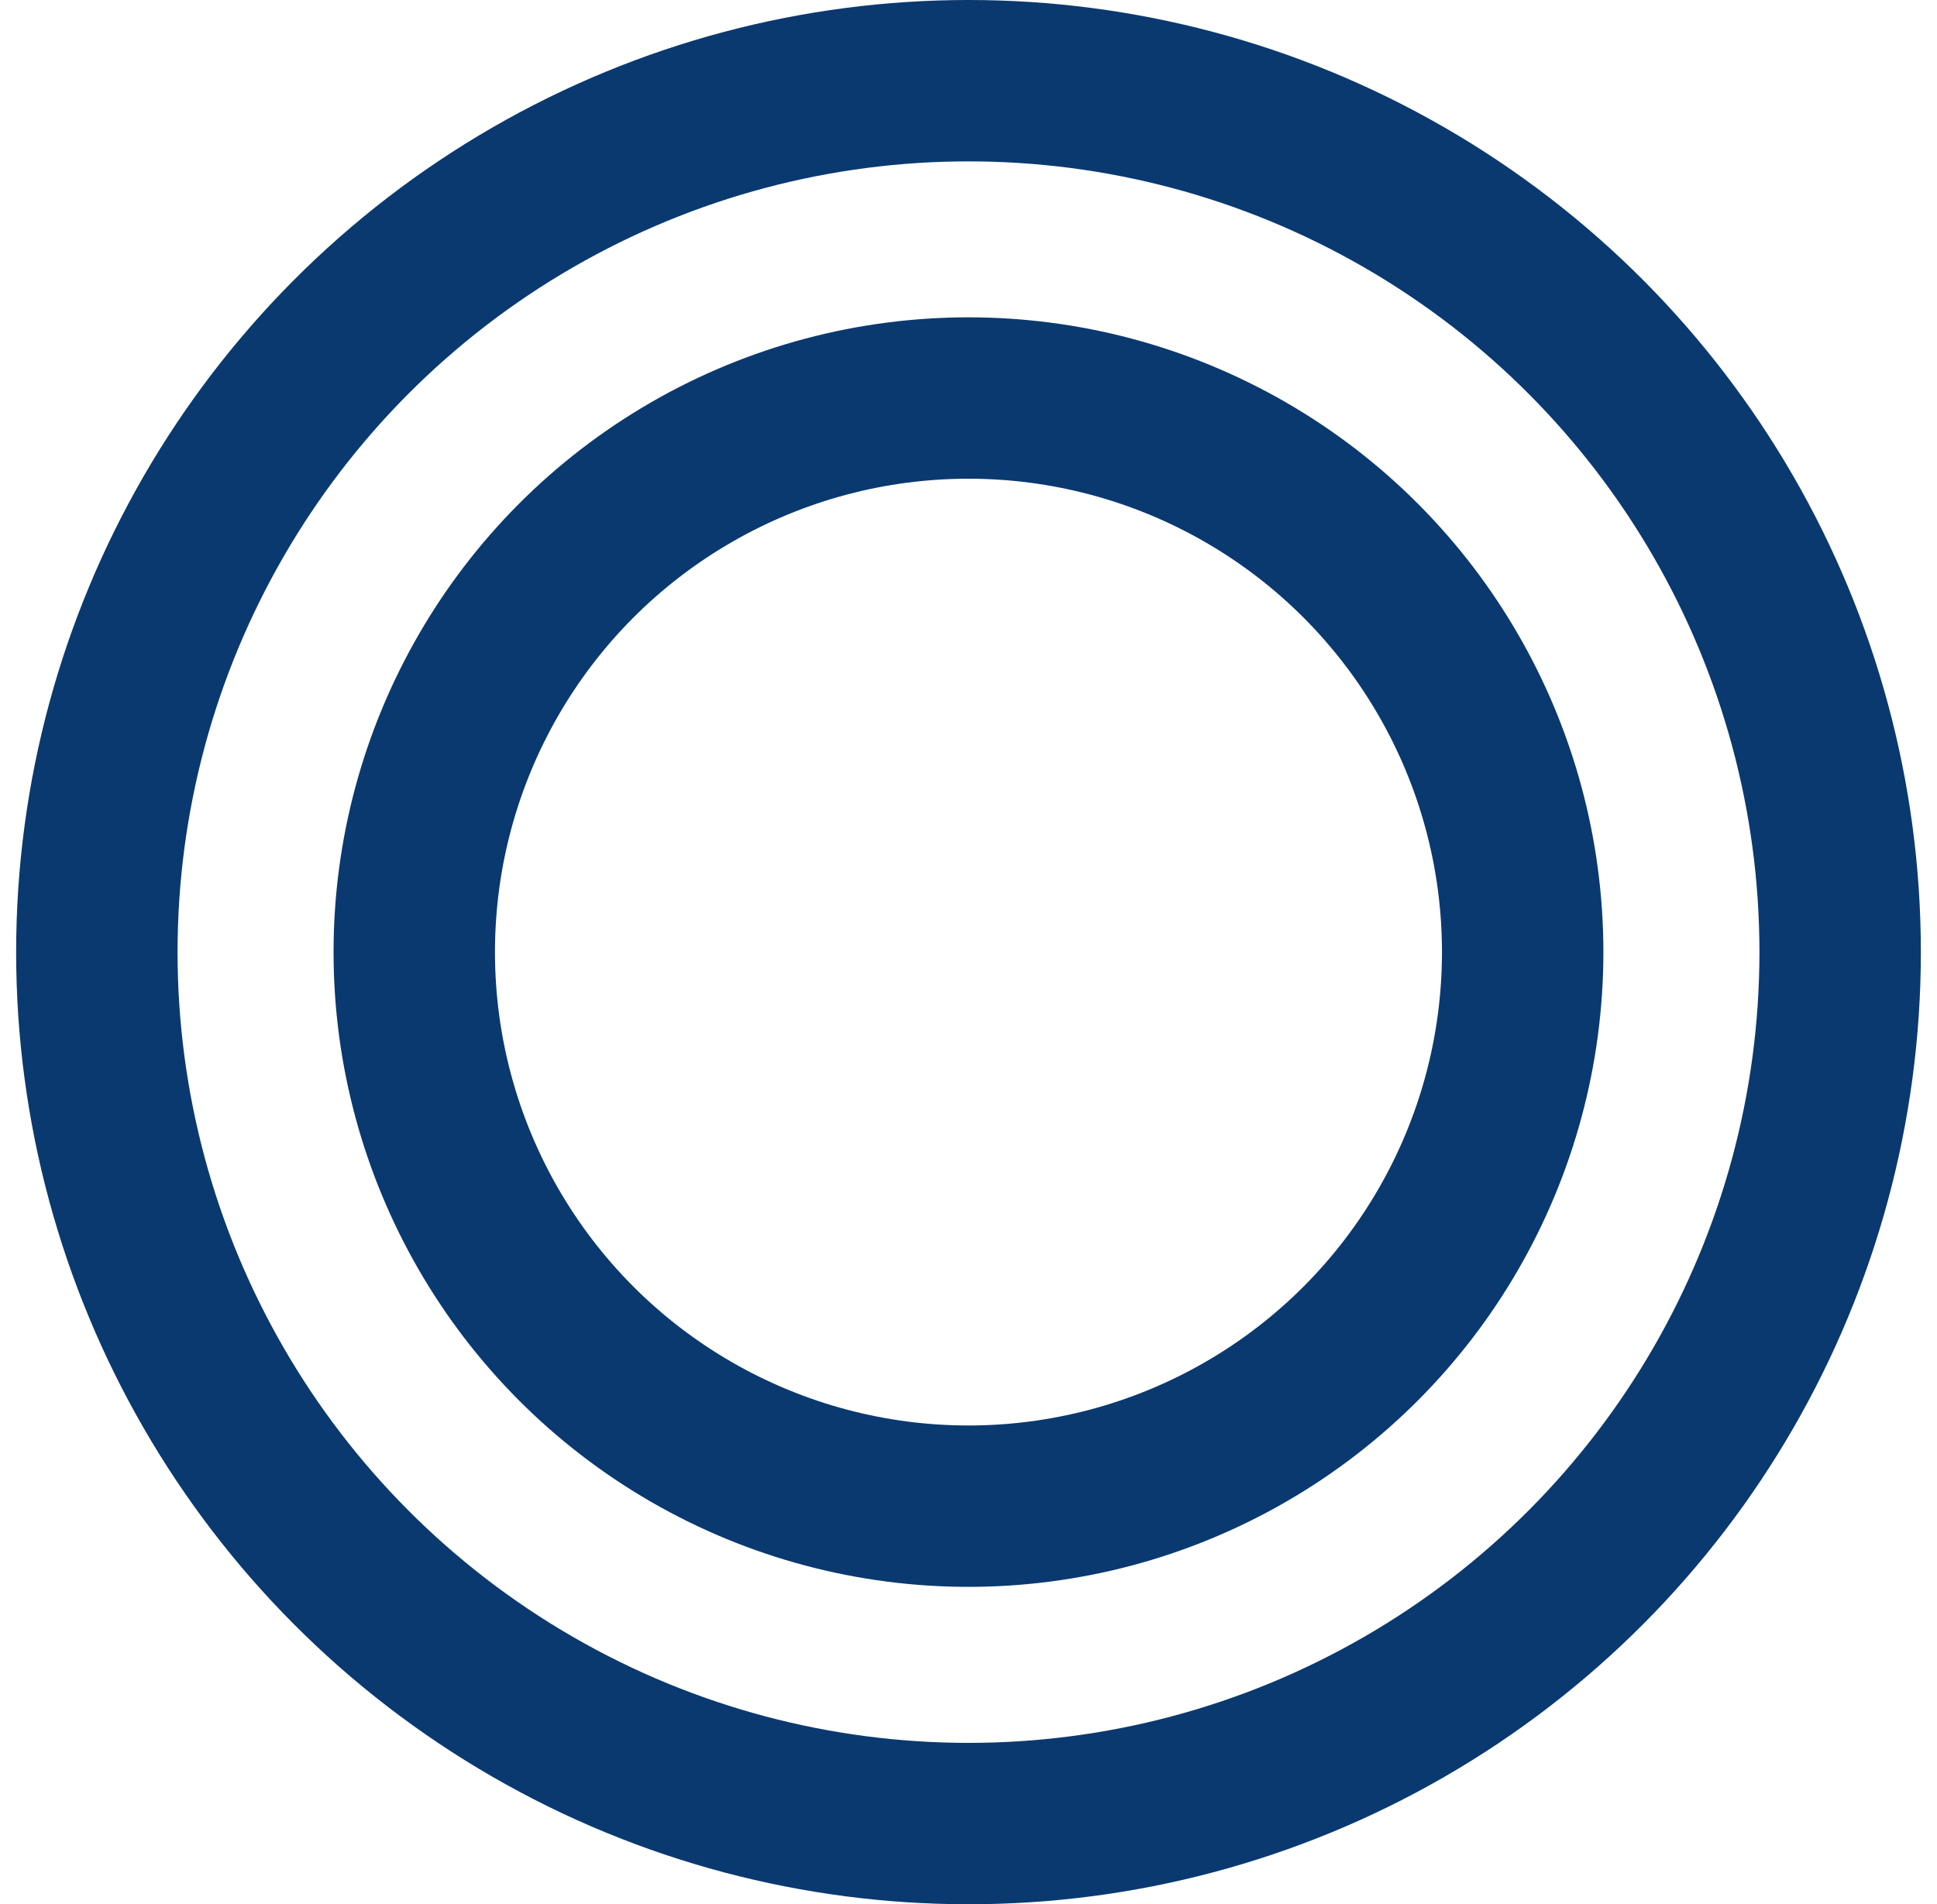 <svg width="60" height="59" viewBox="0 0 60 59" fill="none" xmlns="http://www.w3.org/2000/svg">
<circle cx="30" cy="29.5" r="27" stroke="#0A3970" stroke-width="5"/>
<circle cx="29.999" cy="29.499" r="17.167" stroke="#0A3970" stroke-width="5"/>
</svg>
